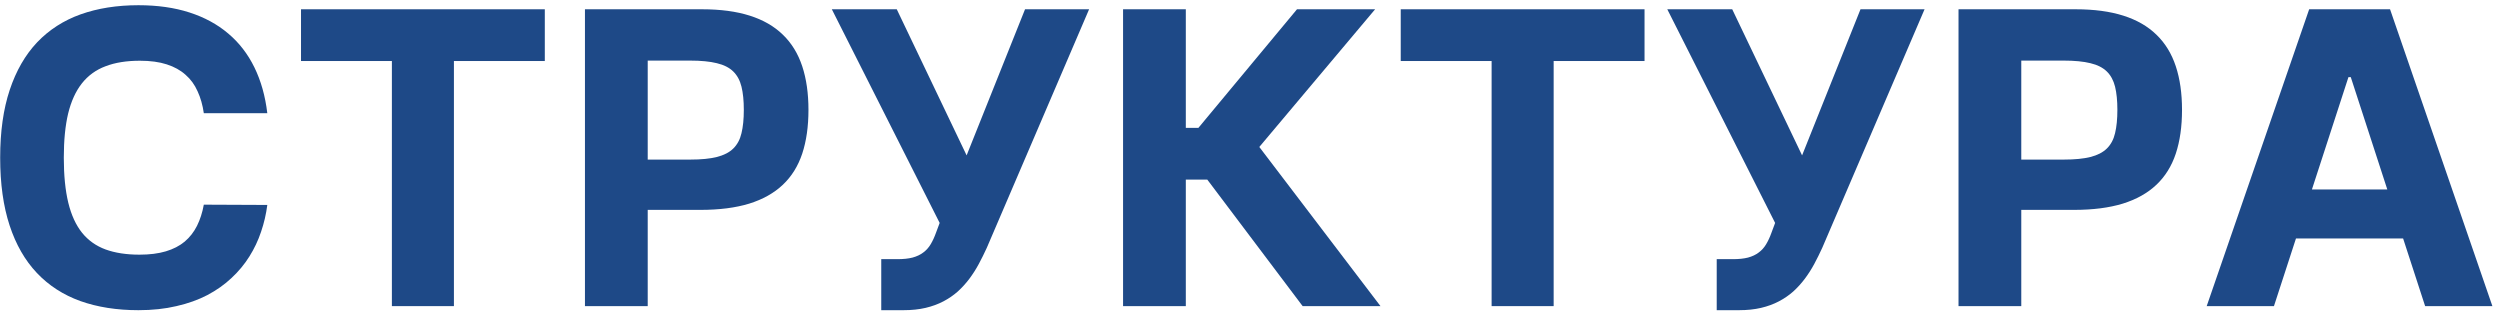 <?xml version="1.0" encoding="UTF-8"?> <svg xmlns="http://www.w3.org/2000/svg" width="245" height="31" viewBox="0 0 245 31" fill="none"><path d="M13.568 0.511C15.434 0.511 17.1 0.748 18.568 1.222C20.036 1.695 21.3 2.382 22.361 3.281C23.431 4.181 24.288 5.289 24.932 6.605C25.576 7.922 25.997 9.418 26.196 11.094H19.974C19.861 10.298 19.657 9.583 19.364 8.949C19.08 8.305 18.687 7.765 18.185 7.33C17.692 6.885 17.077 6.544 16.338 6.307C15.609 6.07 14.733 5.952 13.71 5.952C12.403 5.952 11.281 6.132 10.344 6.492C9.406 6.842 8.635 7.401 8.028 8.168C7.422 8.935 6.973 9.92 6.679 11.122C6.395 12.316 6.253 13.76 6.253 15.455C6.253 17.188 6.4 18.66 6.693 19.872C6.987 21.075 7.437 22.055 8.043 22.813C8.649 23.561 9.416 24.105 10.344 24.446C11.281 24.787 12.389 24.957 13.668 24.957C14.662 24.957 15.524 24.849 16.253 24.631C16.982 24.413 17.598 24.096 18.099 23.679C18.601 23.253 19.004 22.737 19.307 22.131C19.61 21.525 19.832 20.833 19.974 20.057L26.196 20.085C26.082 20.976 25.879 21.851 25.585 22.713C25.301 23.566 24.918 24.375 24.435 25.142C23.961 25.9 23.379 26.601 22.688 27.244C22.006 27.888 21.215 28.447 20.315 28.921C19.425 29.385 18.417 29.744 17.29 30C16.172 30.265 14.932 30.398 13.568 30.398C11.447 30.398 9.548 30.099 7.872 29.503C6.196 28.897 4.776 27.978 3.611 26.747C2.446 25.516 1.556 23.963 0.94 22.088C0.325 20.213 0.017 18.002 0.017 15.455C0.017 12.898 0.33 10.682 0.955 8.807C1.58 6.932 2.474 5.379 3.639 4.148C4.813 2.917 6.234 2.003 7.901 1.406C9.577 0.81 11.466 0.511 13.568 0.511Z" fill="#1E4987"></path><path d="M29.499 5.98V0.909H53.391V5.98H44.484V30H38.405V5.98H29.499Z" fill="#1E4987"></path><path d="M57.325 0.909H68.803C70.611 0.909 72.169 1.118 73.476 1.534C74.792 1.951 75.876 2.576 76.729 3.409C77.581 4.233 78.211 5.261 78.618 6.492C79.025 7.723 79.229 9.148 79.229 10.767C79.229 12.396 79.025 13.826 78.618 15.057C78.211 16.279 77.576 17.297 76.715 18.111C75.853 18.925 74.754 19.541 73.419 19.957C72.084 20.365 70.493 20.568 68.646 20.568H63.476V30H57.325V0.909ZM63.476 5.938V15.639H67.652C68.713 15.639 69.579 15.554 70.251 15.384C70.933 15.213 71.468 14.939 71.857 14.56C72.254 14.171 72.524 13.67 72.666 13.054C72.818 12.429 72.894 11.667 72.894 10.767C72.894 9.868 72.818 9.11 72.666 8.494C72.515 7.879 72.245 7.382 71.857 7.003C71.468 6.624 70.933 6.354 70.251 6.193C69.57 6.023 68.694 5.938 67.624 5.938H63.476Z" fill="#1E4987"></path><path d="M87.883 0.909L94.729 15.227L100.454 0.909H106.732L96.704 24.29C96.458 24.83 96.197 25.355 95.923 25.867C95.648 26.378 95.34 26.861 94.999 27.316C94.658 27.77 94.28 28.187 93.863 28.566C93.446 28.935 92.978 29.257 92.457 29.531C91.936 29.806 91.353 30.019 90.71 30.171C90.066 30.322 89.346 30.398 88.55 30.398H86.363V25.398H87.94C88.527 25.398 89.024 25.346 89.431 25.242C89.848 25.128 90.198 24.962 90.482 24.744C90.776 24.527 91.017 24.257 91.207 23.935C91.406 23.603 91.581 23.224 91.732 22.798L92.087 21.847L81.519 0.909H87.883Z" fill="#1E4987"></path><path d="M110.06 30V0.909H116.21V12.528H117.446L127.105 0.909H134.761L123.412 14.403L135.287 30H127.659L118.313 17.599H116.21V30H110.06Z" fill="#1E4987"></path><path d="M137.272 5.98V0.909H161.164V5.98H152.258V30H146.178V5.98H137.272Z" fill="#1E4987"></path><path d="M169.758 0.909L176.604 15.227L182.329 0.909H188.607L178.579 24.29C178.333 24.83 178.072 25.355 177.798 25.867C177.523 26.378 177.215 26.861 176.874 27.316C176.533 27.77 176.155 28.187 175.738 28.566C175.321 28.935 174.853 29.257 174.332 29.531C173.811 29.806 173.229 30.019 172.585 30.171C171.941 30.322 171.221 30.398 170.425 30.398H168.238V25.398H169.815C170.402 25.398 170.899 25.346 171.306 25.242C171.723 25.128 172.073 24.962 172.357 24.744C172.651 24.527 172.892 24.257 173.082 23.935C173.281 23.603 173.456 23.224 173.607 22.798L173.962 21.847L163.394 0.909H169.758Z" fill="#1E4987"></path><path d="M191.935 0.909H203.412C205.221 0.909 206.778 1.118 208.085 1.534C209.402 1.951 210.486 2.576 211.338 3.409C212.19 4.233 212.82 5.261 213.227 6.492C213.635 7.723 213.838 9.148 213.838 10.767C213.838 12.396 213.635 13.826 213.227 15.057C212.82 16.279 212.186 17.297 211.324 18.111C210.462 18.925 209.364 19.541 208.028 19.957C206.693 20.365 205.102 20.568 203.256 20.568H198.085V30H191.935V0.909ZM198.085 5.938V15.639H202.261C203.322 15.639 204.188 15.554 204.861 15.384C205.543 15.213 206.078 14.939 206.466 14.56C206.864 14.171 207.134 13.67 207.276 13.054C207.427 12.429 207.503 11.667 207.503 10.767C207.503 9.868 207.427 9.11 207.276 8.494C207.124 7.879 206.854 7.382 206.466 7.003C206.078 6.624 205.543 6.354 204.861 6.193C204.179 6.023 203.303 5.938 202.233 5.938H198.085Z" fill="#1E4987"></path><path d="M216.256 30L226.299 0.909H234.225L244.254 30H237.663L235.504 23.367H225.006L222.847 30H216.256ZM226.569 18.566H233.955L230.376 7.557H230.148L226.569 18.566Z" fill="#1E4987"></path></svg> 